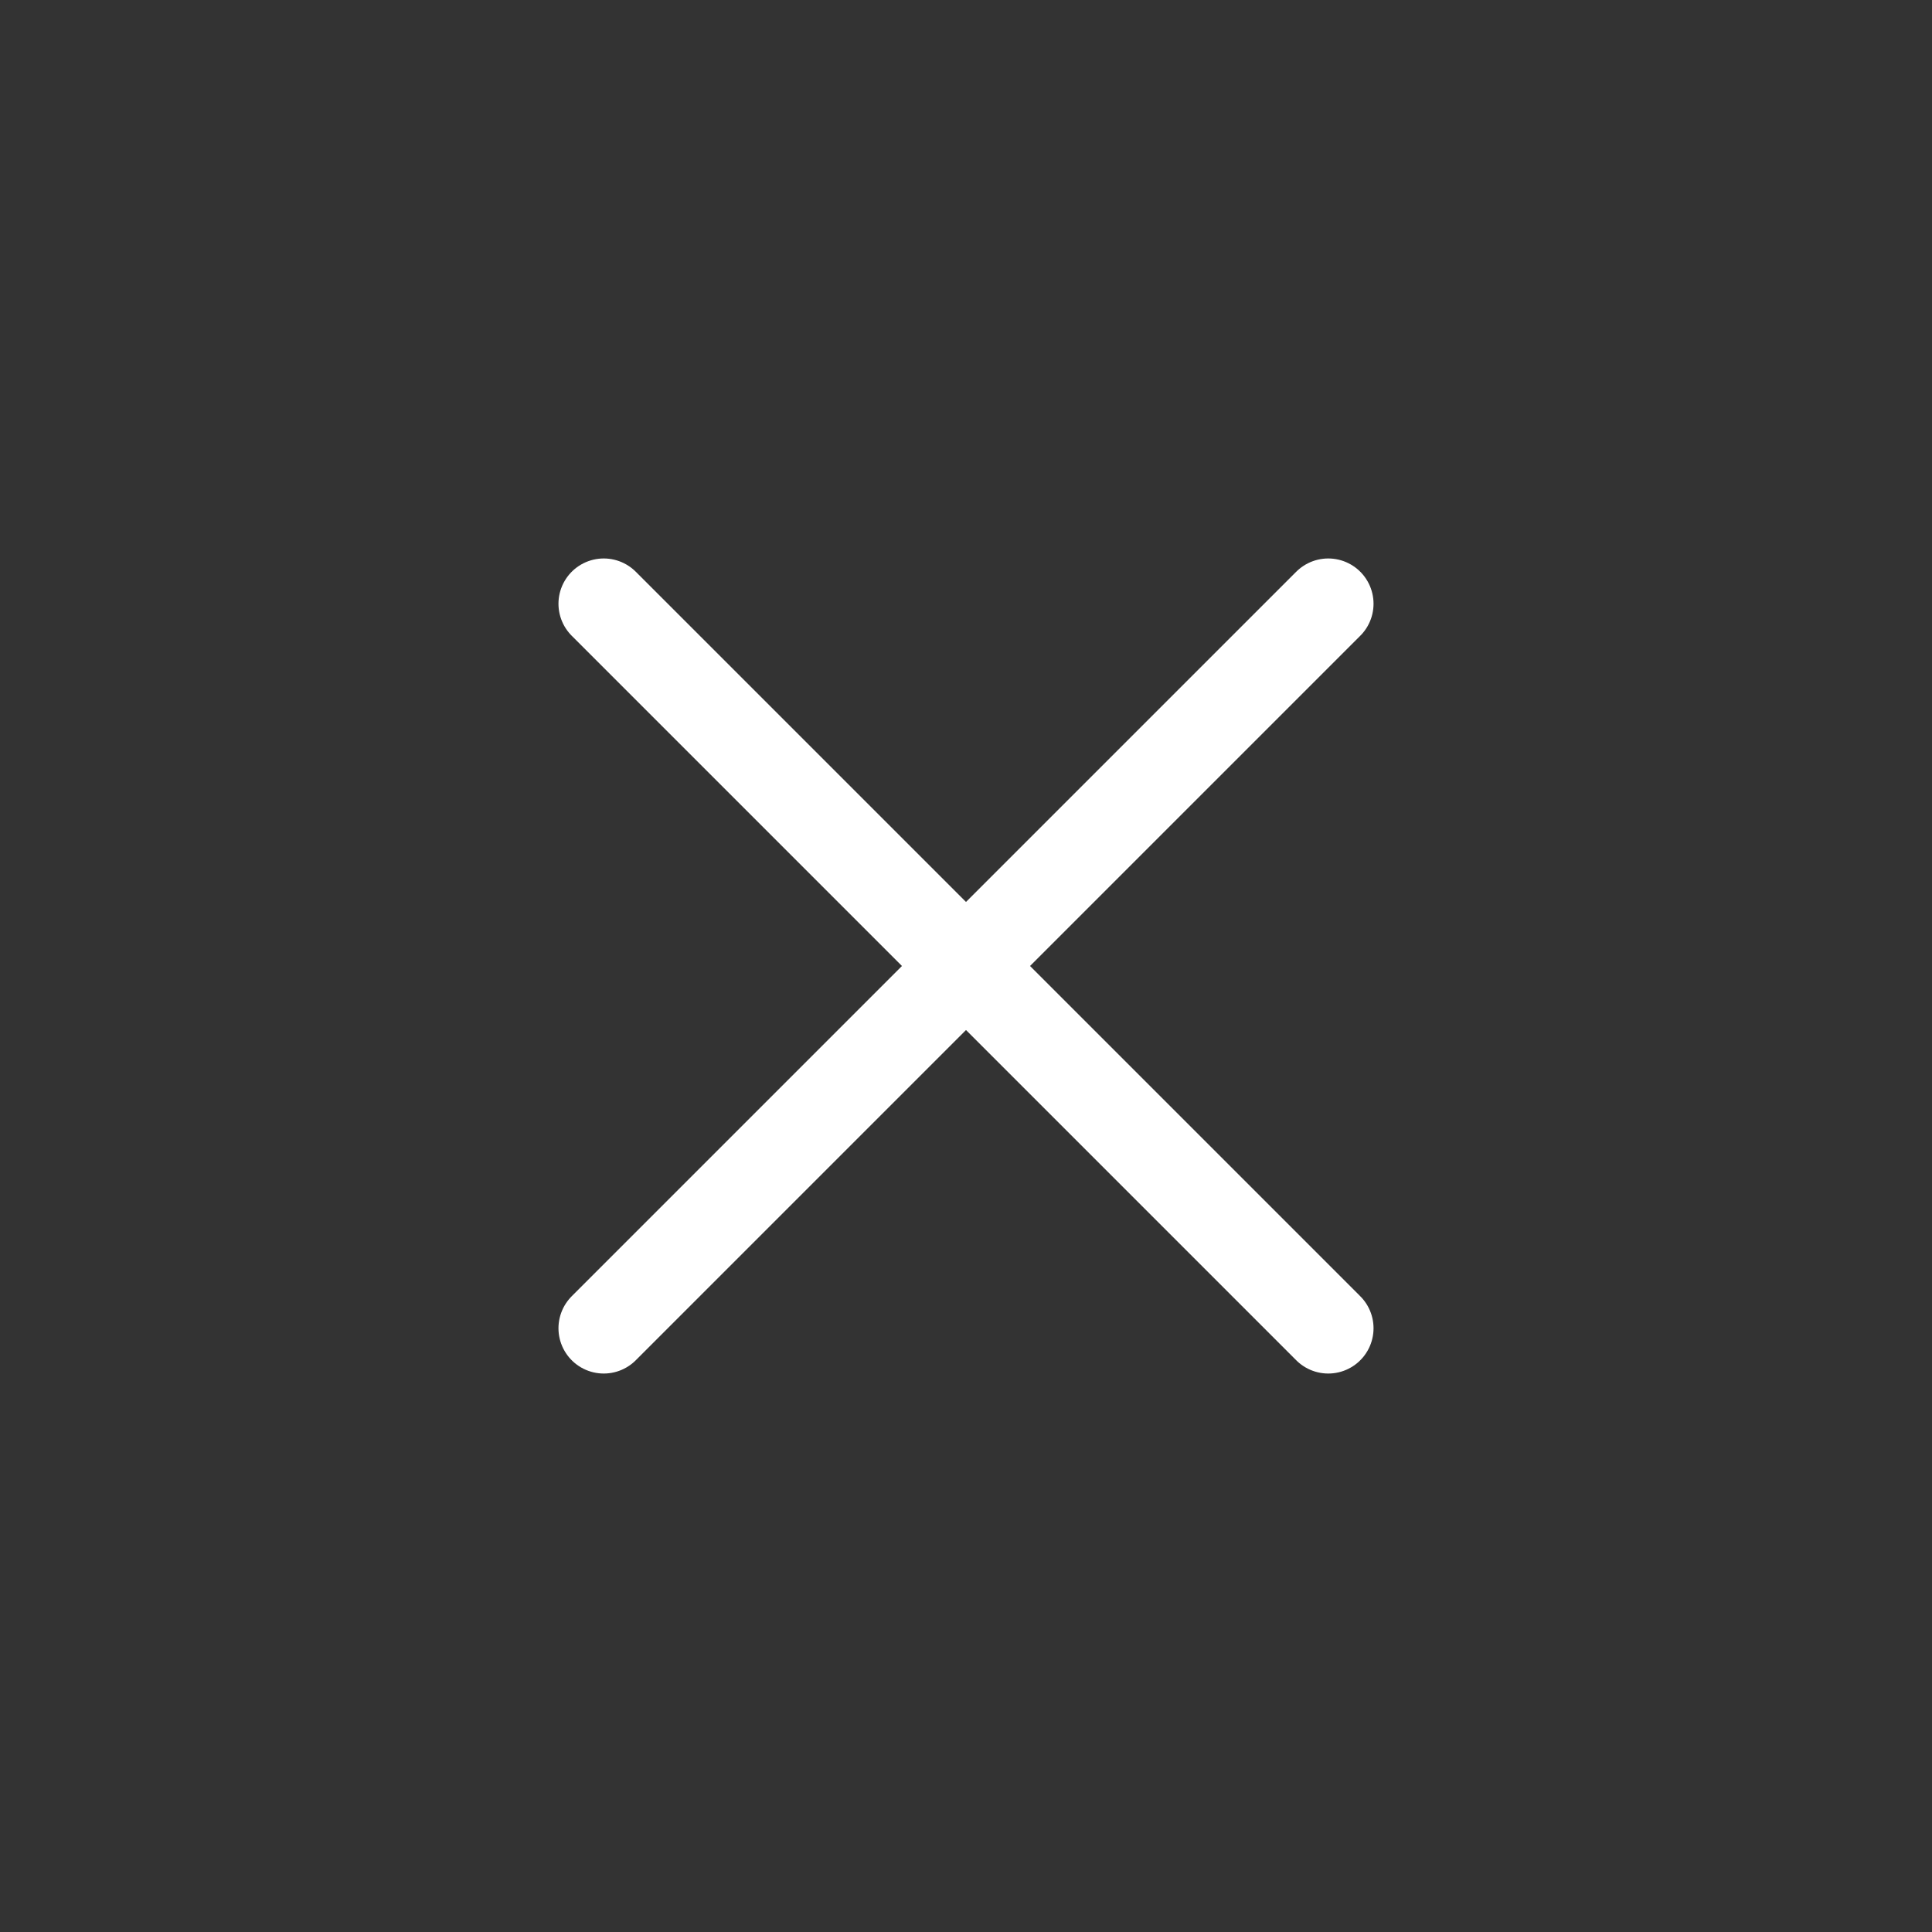 <svg width="32" height="32" viewBox="0 0 32 32" fill="none" xmlns="http://www.w3.org/2000/svg">
<rect x="0" y="0" width="32" height="32" fill="#333333" stroke="none"/>
<path d="M10 22L22 10M10 10L22 22" stroke="white" stroke-width="1.5" stroke-linecap="round" stroke-linejoin="round"/>
</svg>
